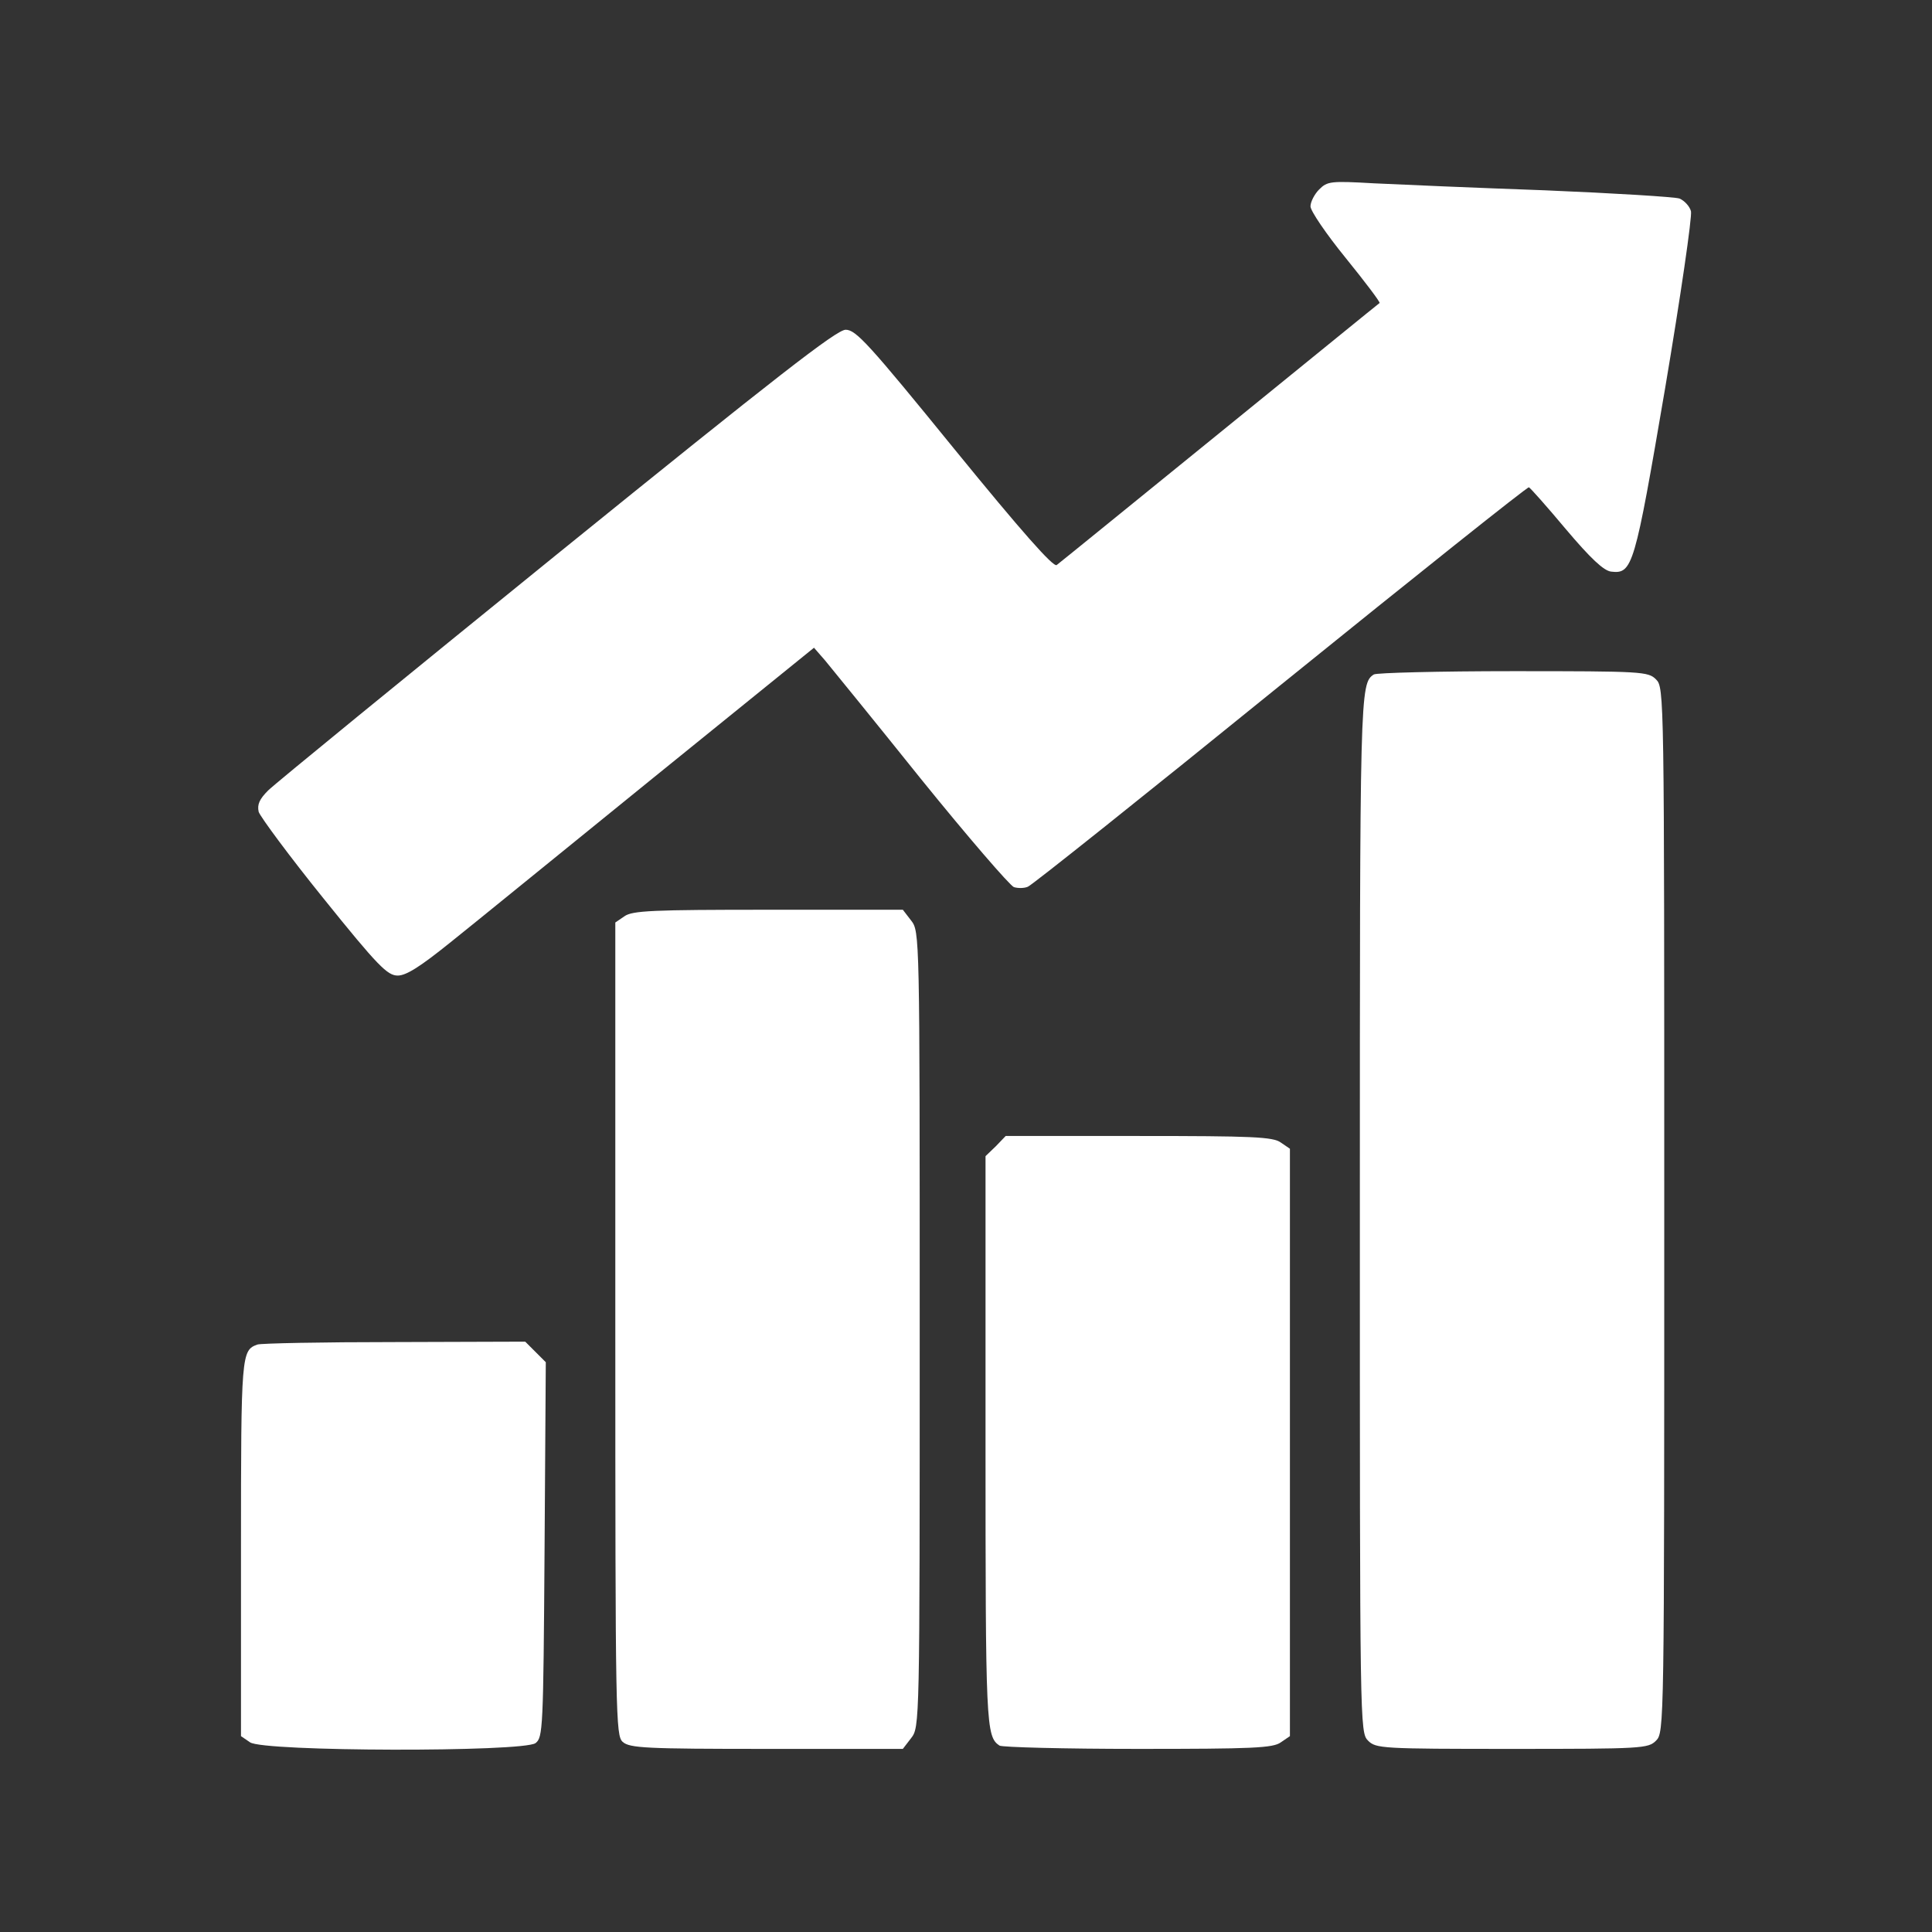 <svg width="842" height="842" viewBox="0 0 842 842" fill="none" xmlns="http://www.w3.org/2000/svg">
<rect x="0" y="0" width="842" height="842" fill="#333333" stroke="none"/>
<path d="M574.897 82.58C572.925 84.552 571.133 87.959 571.133 89.93C571.133 91.903 577.945 101.942 586.55 112.519C594.976 122.916 601.609 131.701 601.25 132.059C600.892 132.239 569.699 157.695 531.693 188.53C493.687 219.364 461.777 245.359 460.522 246.255C459.088 247.331 445.284 231.734 416.063 195.88C378.595 149.807 373.038 143.712 368.556 143.712C364.612 143.712 338.797 163.79 242.708 241.594C176.377 295.375 119.727 341.628 116.859 344.496C113.094 348.261 112.019 350.591 112.736 353.818C113.453 355.969 126.002 373 141.061 391.644C164.724 421.045 168.848 425.168 173.33 425.168C177.094 425.168 183.189 421.224 195.918 411.006C205.598 403.297 245.217 371.028 284.119 339.476L354.752 282.289L359.592 287.846C362.102 290.894 381.105 314.199 401.363 339.476C421.8 364.754 440.085 385.908 441.878 386.625C443.671 387.162 446.36 387.162 447.973 386.445C449.587 385.908 499.245 346.289 558.046 298.602C617.026 250.916 665.788 212.014 666.326 212.373C666.864 212.552 674.214 220.799 682.46 230.659C693.217 243.387 698.953 248.765 702.18 249.123C711.502 250.199 712.399 247.151 725.665 169.348C732.477 129.012 737.497 94.412 736.959 92.082C736.421 89.93 734.09 87.421 731.939 86.524C729.788 85.807 703.435 84.194 673.317 82.939C643.2 81.863 609.676 80.429 598.74 79.891C579.917 78.816 578.483 78.995 574.897 82.58Z" fill="white"/>
<path d="M598.744 293.941C592.648 297.885 592.648 301.112 592.648 528.966C592.648 752.697 592.648 755.027 596.234 758.613C599.64 762.019 602.15 762.198 658.979 762.198C715.808 762.198 718.318 762.019 721.724 758.613C725.309 755.027 725.309 752.697 725.309 527.353C725.309 302.009 725.309 299.678 721.724 296.093C718.318 292.686 715.808 292.507 659.517 292.507C627.069 292.507 599.819 293.224 598.744 293.941Z" fill="white"/>
<path d="M272.108 399.353L268.164 402.042V579.162C268.164 748.394 268.343 756.462 271.391 759.151C274.439 761.84 281.43 762.198 334.136 762.198H393.475L397.06 757.537C400.825 752.697 400.825 751.98 400.825 579.341C400.825 406.703 400.825 405.986 397.06 401.146L393.475 396.485H334.674C284.657 396.485 275.514 396.843 272.108 399.353Z" fill="white"/>
<path d="M433.99 499.566L429.508 503.868V627.745C429.508 751.98 429.687 756.82 435.603 760.764C436.679 761.481 463.749 762.198 495.838 762.198C545.855 762.198 554.819 761.84 558.225 759.33L562.169 756.641V628.641V500.641L558.225 497.952C554.819 495.442 545.855 495.084 496.197 495.084H438.292L433.99 499.566Z" fill="white"/>
<path d="M112.198 585.974C105.207 588.484 105.027 589.918 105.027 674.534V756.641L108.971 759.33C114.708 763.453 227.828 763.632 233.386 759.688C236.613 757.179 236.792 753.952 237.33 675.431L237.867 593.683L233.386 589.201L228.904 584.719L171.896 584.899C140.523 584.899 113.632 585.437 112.198 585.974Z" fill="white"/>
</svg>

